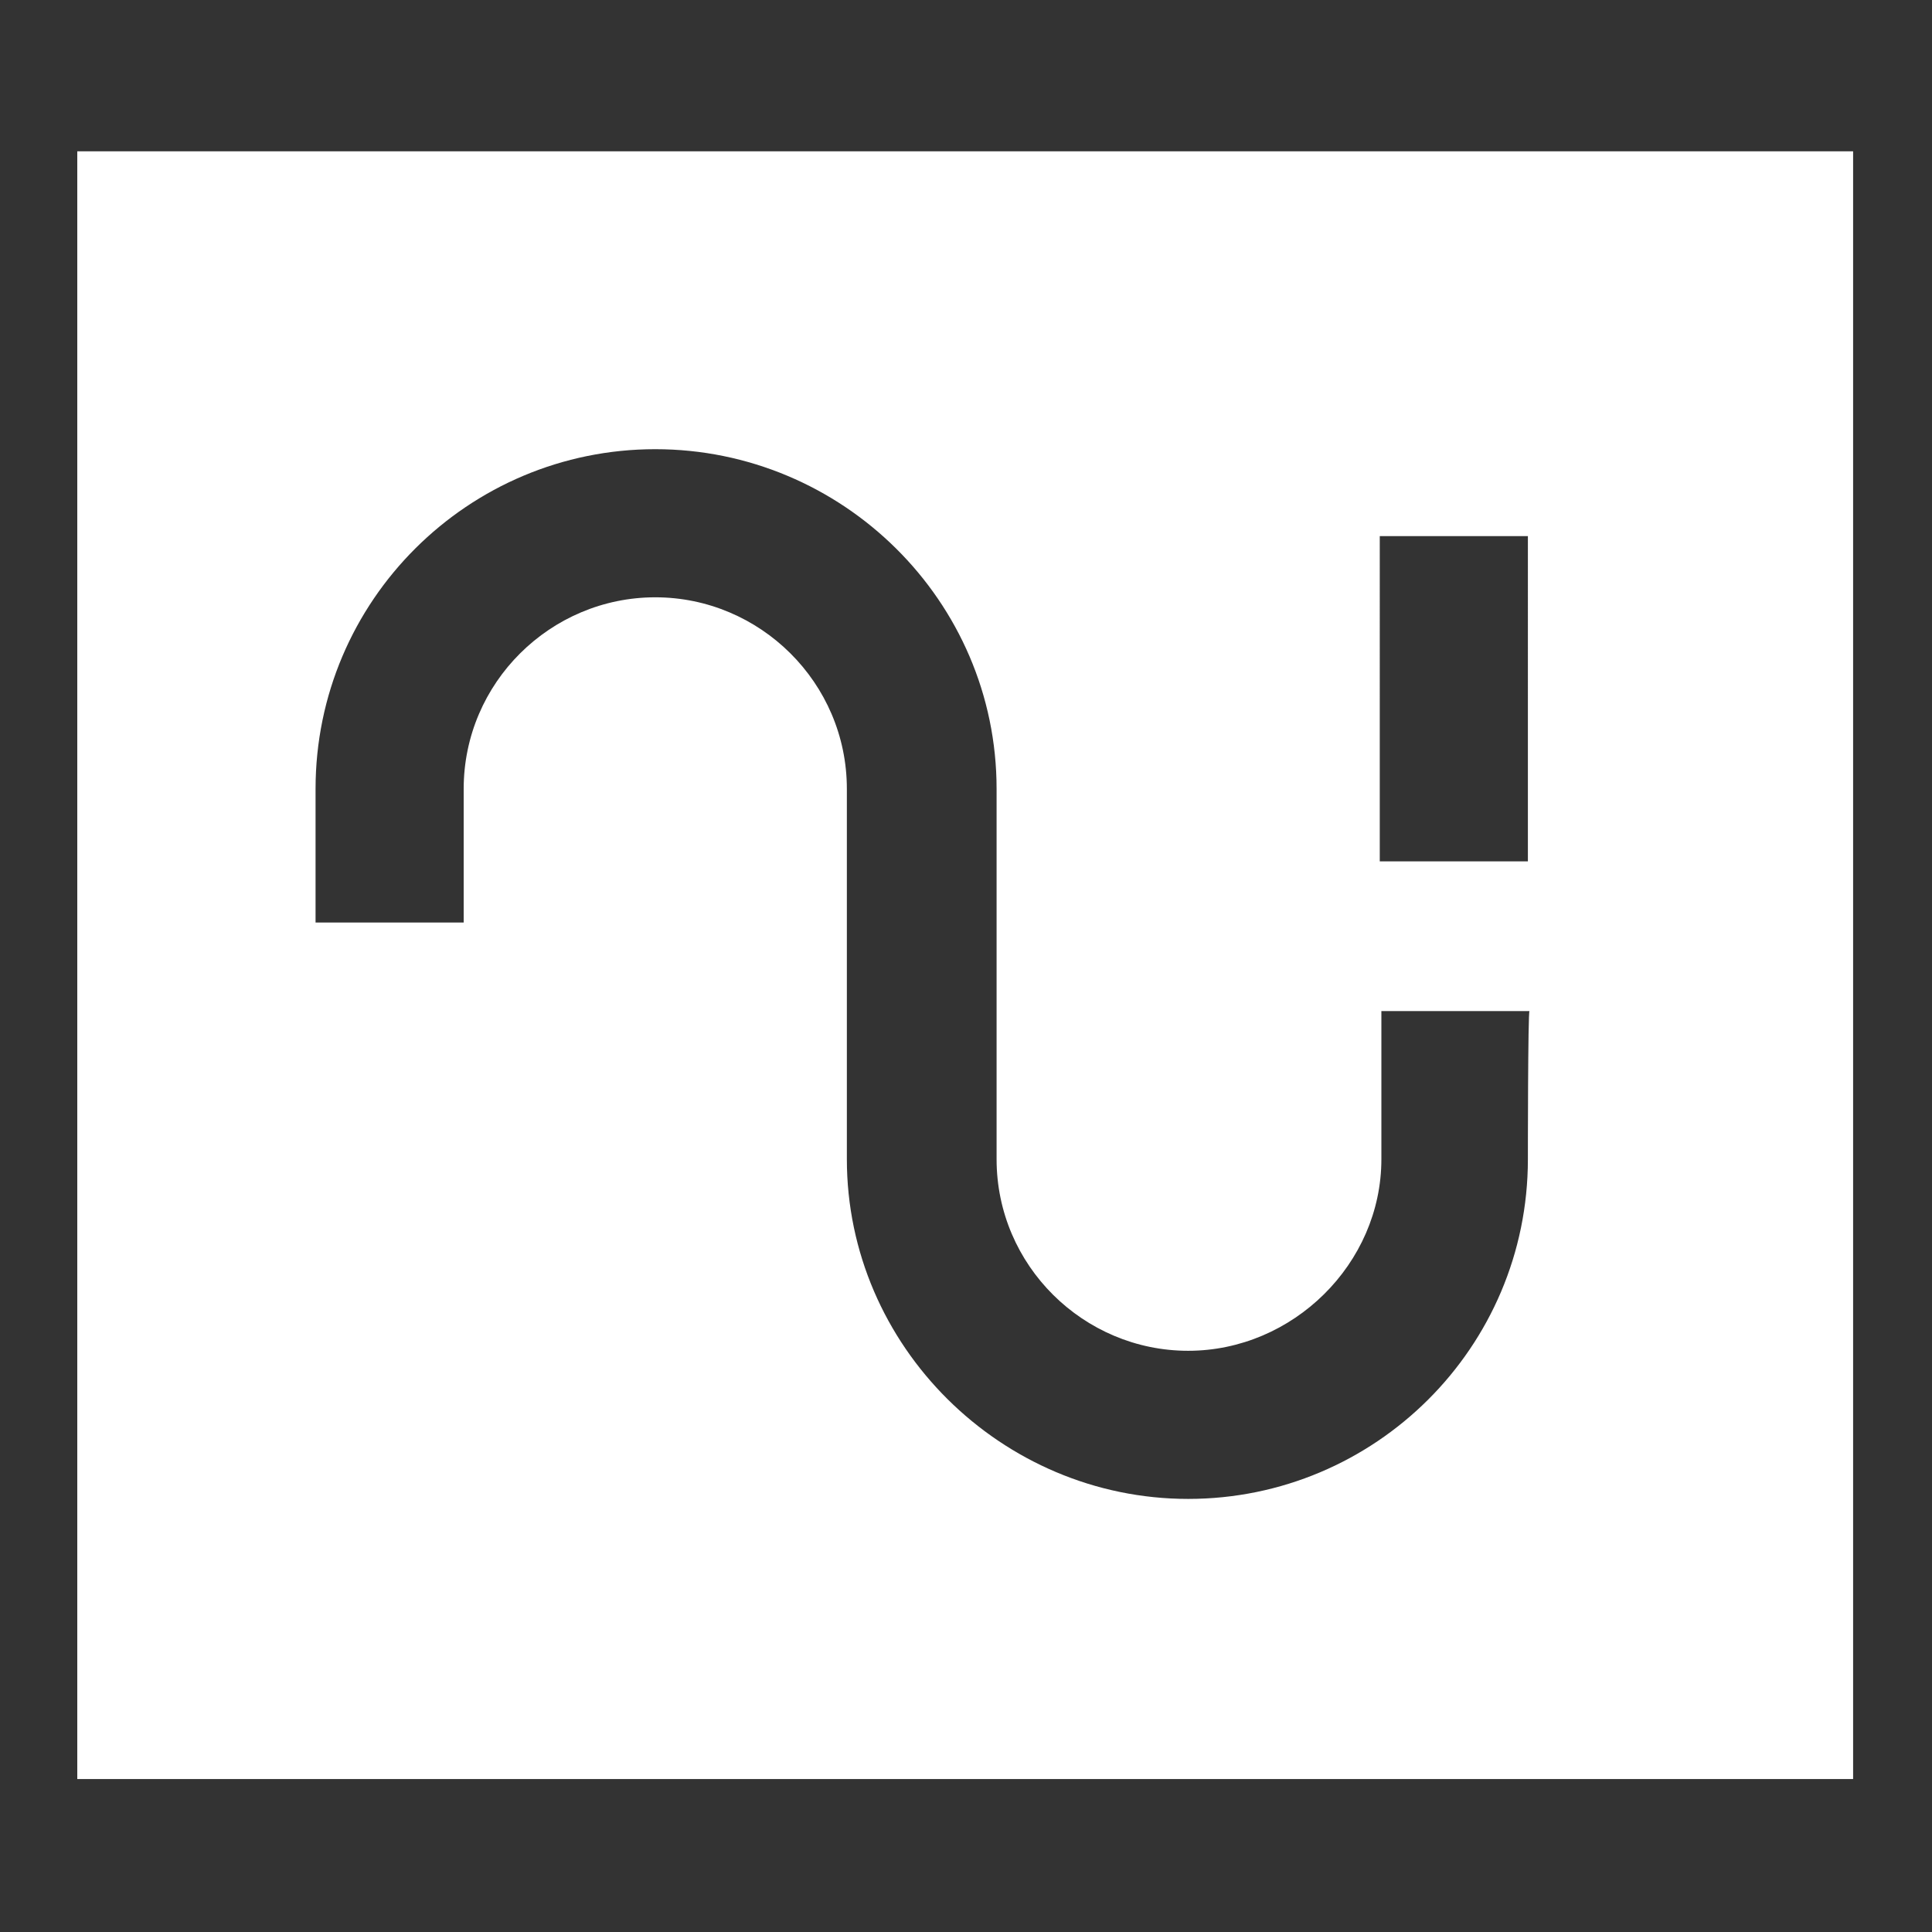 <?xml version="1.0" encoding="utf-8"?>
<!-- Generator: Adobe Illustrator 25.0.0, SVG Export Plug-In . SVG Version: 6.00 Build 0)  -->
<svg version="1.1" id="Ebene_1" xmlns="http://www.w3.org/2000/svg" xmlns:xlink="http://www.w3.org/1999/xlink" x="0px" y="0px"
	 viewBox="0 0 120 120" style="enable-background:new 0 0 120 120;" xml:space="preserve">
<rect x="0" y="0" width="120" height="120" fill="#333333" stroke="none"/>
<style type="text/css">
	.st0{fill:#FFFFFF;}
</style>
<g>
	<path class="st0" d="M4.8,9.4v101.1h110.3V9.4H4.8z M94.9,72c0,11.7-9.5,21.1-21.1,21.1S52.6,83.6,52.6,72V49
		c0-6.6-5.4-11.9-11.9-11.9S28.8,42.4,28.8,49v8.3h-9.2V49c0-11.7,9.5-21.1,21.1-21.1S61.9,37.3,61.9,49v23
		c0,6.6,5.4,11.9,11.9,11.9S85.8,78.5,85.8,72v-9.2h9.2C94.9,62.8,94.9,72,94.9,72z M94.9,53.5h-9.2V33.3h9.2
		C94.9,33.3,94.9,53.5,94.9,53.5z"/>
</g>
</svg>
